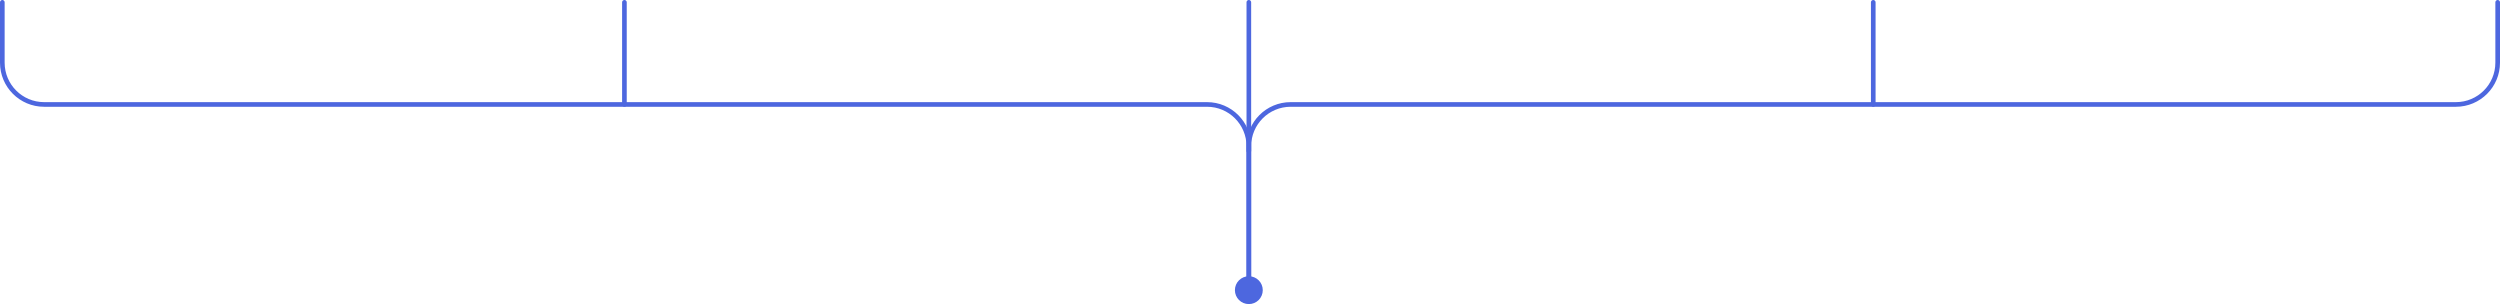 <svg height="131" viewBox="0 0 1077 131" width="1077" xmlns="http://www.w3.org/2000/svg"><g fill="none" fill-rule="evenodd" transform="translate(1 1)"><circle cx="537" cy="124" fill="#4d67df" r="6"/><g stroke="#4d67df" stroke-linecap="round" stroke-width="2"><path d="m0 0v26c0 9.941 8.059 18 18 18h501c9.941 0 18 8.059 18 18v62"/><path d="m268 0v44"/><path d="m806 0v44"/><path d="m1075 0v26c0 9.941-8.059 18-18 18h-502c-9.941 0-18 8.059-18 18v62"/><path d="m537 0v64"/></g></g></svg>